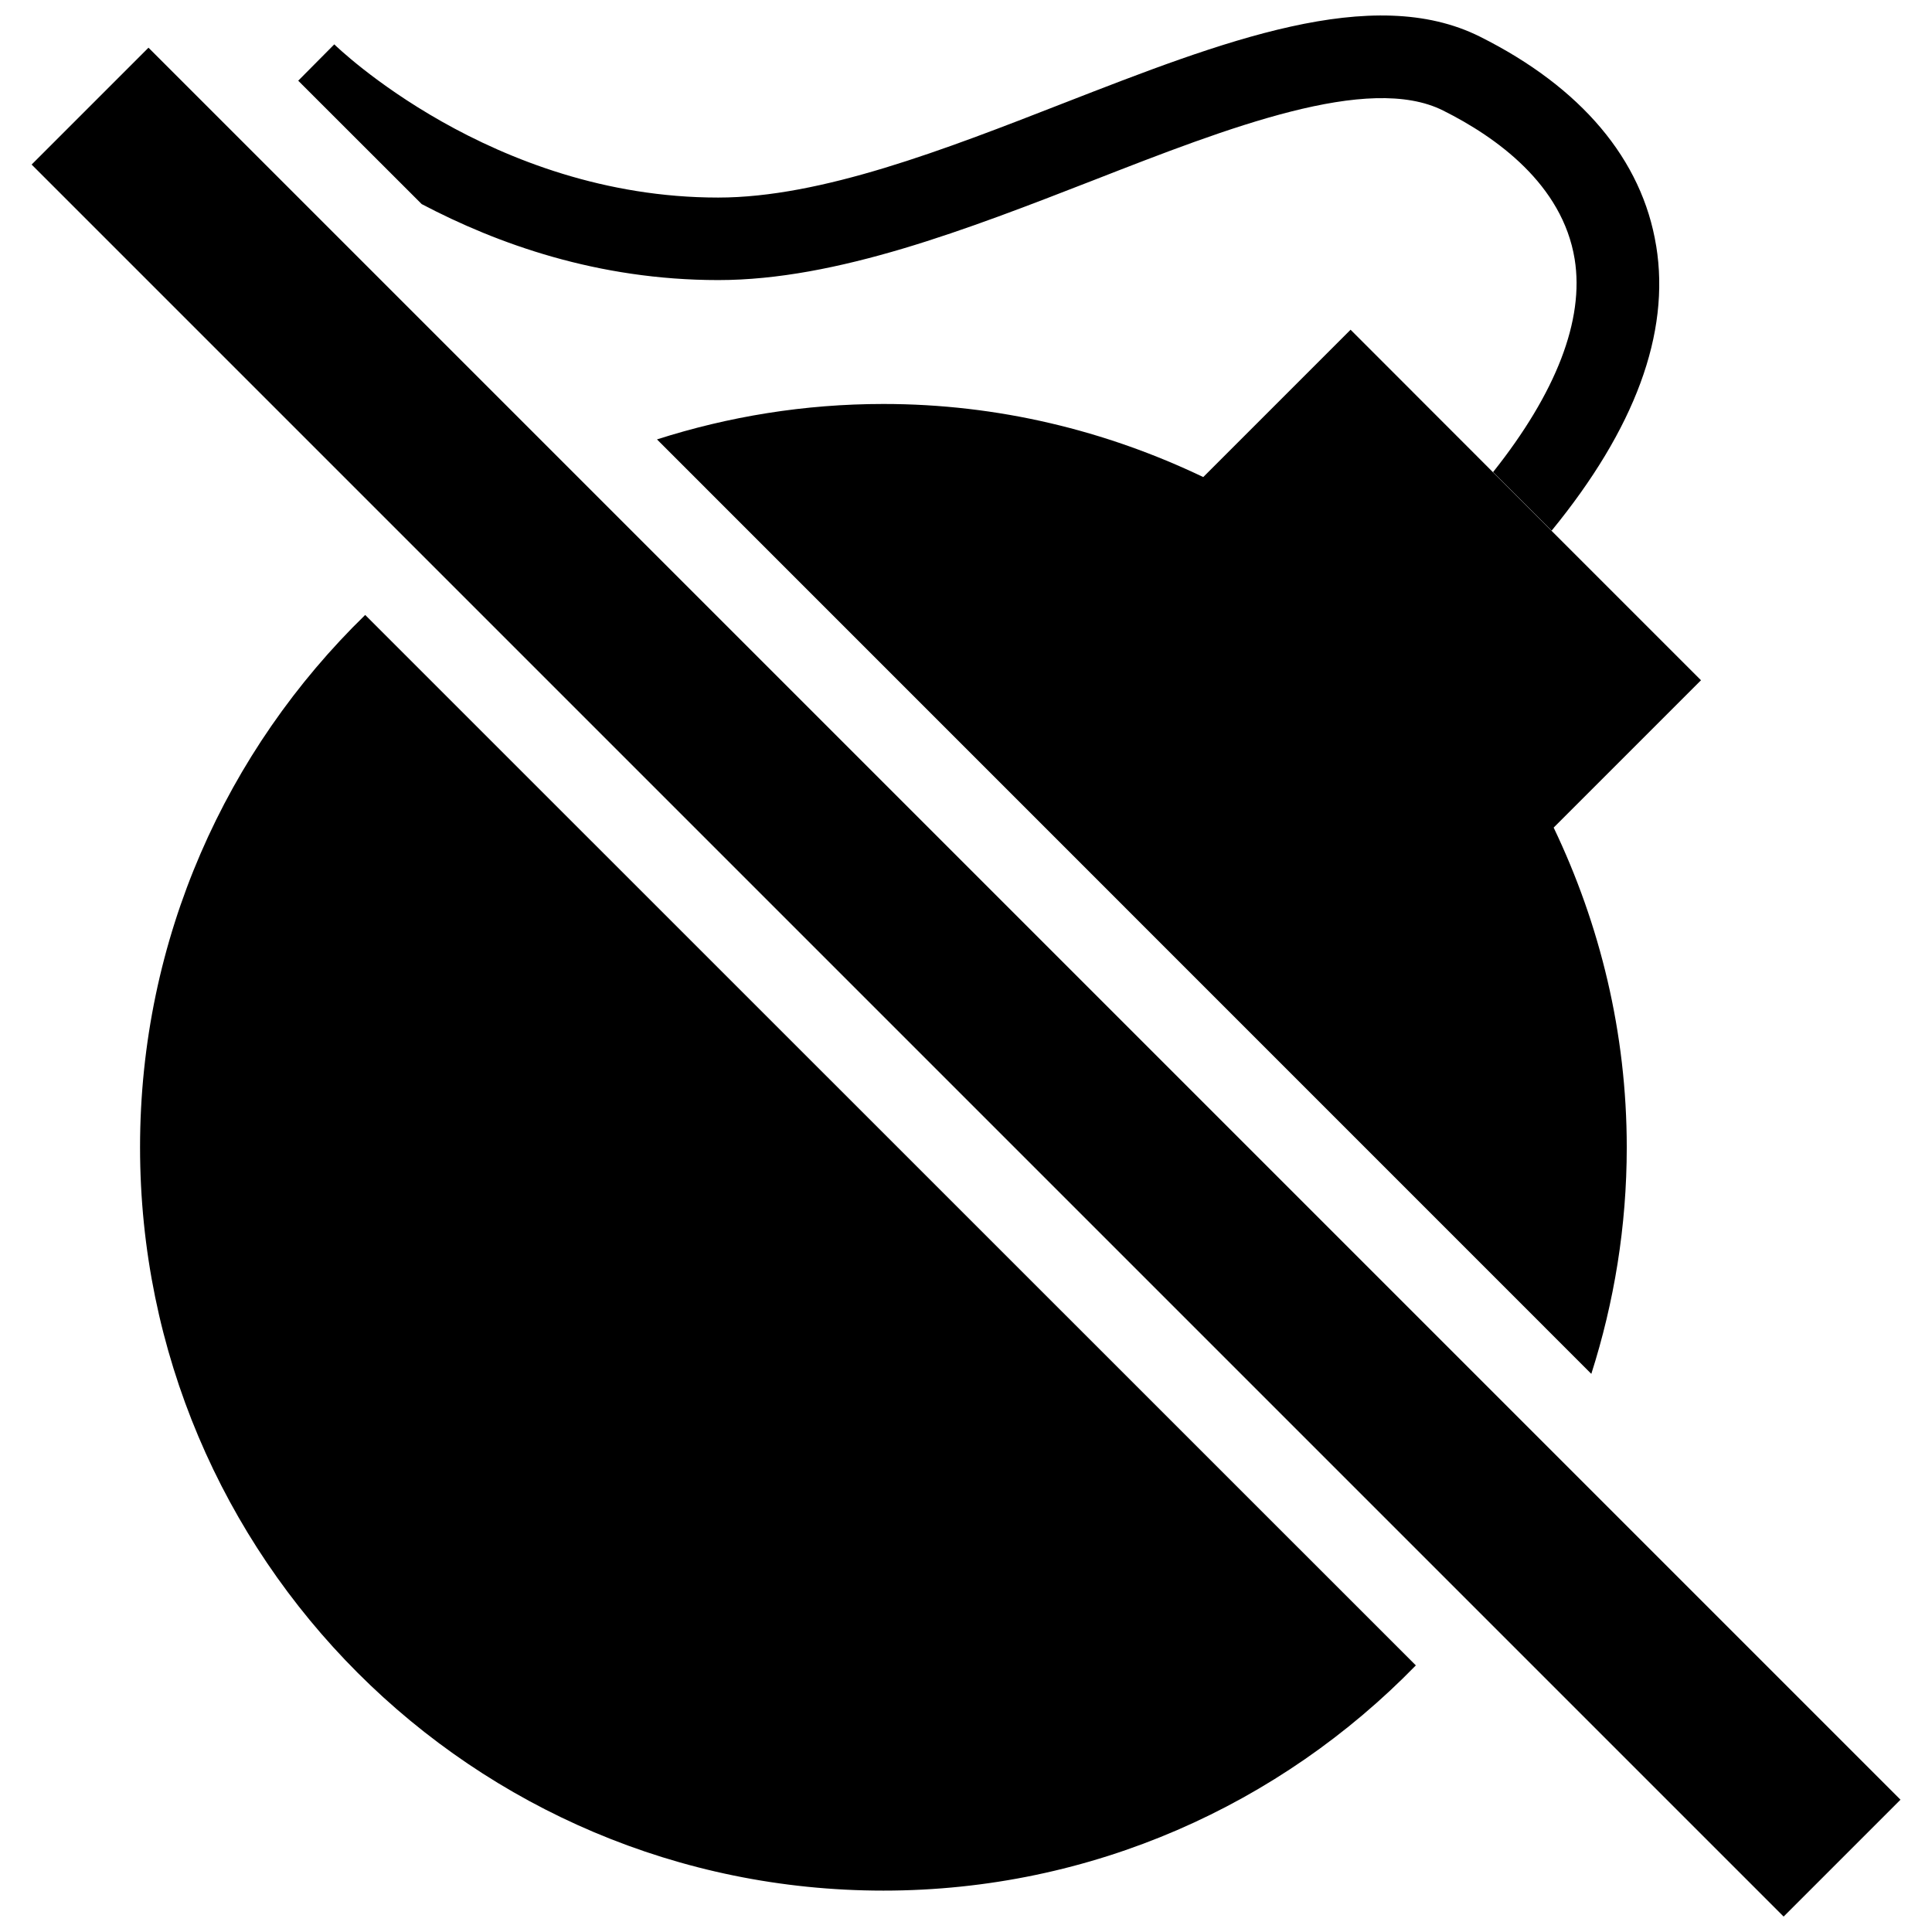 <?xml version="1.0" encoding="UTF-8"?>
<!-- Uploaded to: SVG Repo, www.svgrepo.com, Generator: SVG Repo Mixer Tools -->
<svg width="800px" height="800px" version="1.1" viewBox="144 144 512 512" xmlns="http://www.w3.org/2000/svg">
 <defs>
  <clipPath id="b">
   <path d="m223 148.09h361v136.91h-361z"/>
  </clipPath>
  <clipPath id="a">
   <path d="m152 156h496v495.9h-496z"/>
  </clipPath>
 </defs>
 <g clip-path="url(#b)">
  <path d="m582.9 209.16c-3.699-22.871-19.852-42.023-46.688-55.441-28.52-14.27-68.289 1.246-110.4 17.641-31.52 12.301-64.129 24.996-91.492 24.996-60.082 0-101.32-40.188-101.73-40.602l-9.559 9.633 32.723 32.699c19.984 10.508 46.621 20.137 78.598 20.137 31.43 0 66.012-13.461 99.434-26.461 35.809-13.984 72.863-28.387 92.648-18.473 14.117 7.047 31.648 19.609 34.867 39.375 2.606 16.152-4.926 35.438-21.625 56.449l15.52 15.52c22.02-26.926 31.496-52.25 27.711-75.473z"/>
 </g>
 <path d="m501.92 231.38-39.047 39.047c-25.719-12.301-54.348-19.371-84.75-19.371-20.945 0-41.082 3.328-60.016 9.391l247.61 247.64c6.039-18.934 9.391-39.07 9.391-60.016 0-30.402-7.09-59.055-19.371-84.75l39.047-39.047-55.137-55.137z"/>
 <path d="m519.21 585.34-278.43-278.37c-36.75 35.785-59.664 85.711-59.664 141.07 0 108.8 88.184 196.99 196.99 196.99 55.375 0 105.3-22.918 141.11-59.688z"/>
 <g clip-path="url(#a)">
  <path d="m152.38 187.61 30.969-30.969 464.3 464.3-30.969 30.969z"/>
 </g>
</svg>